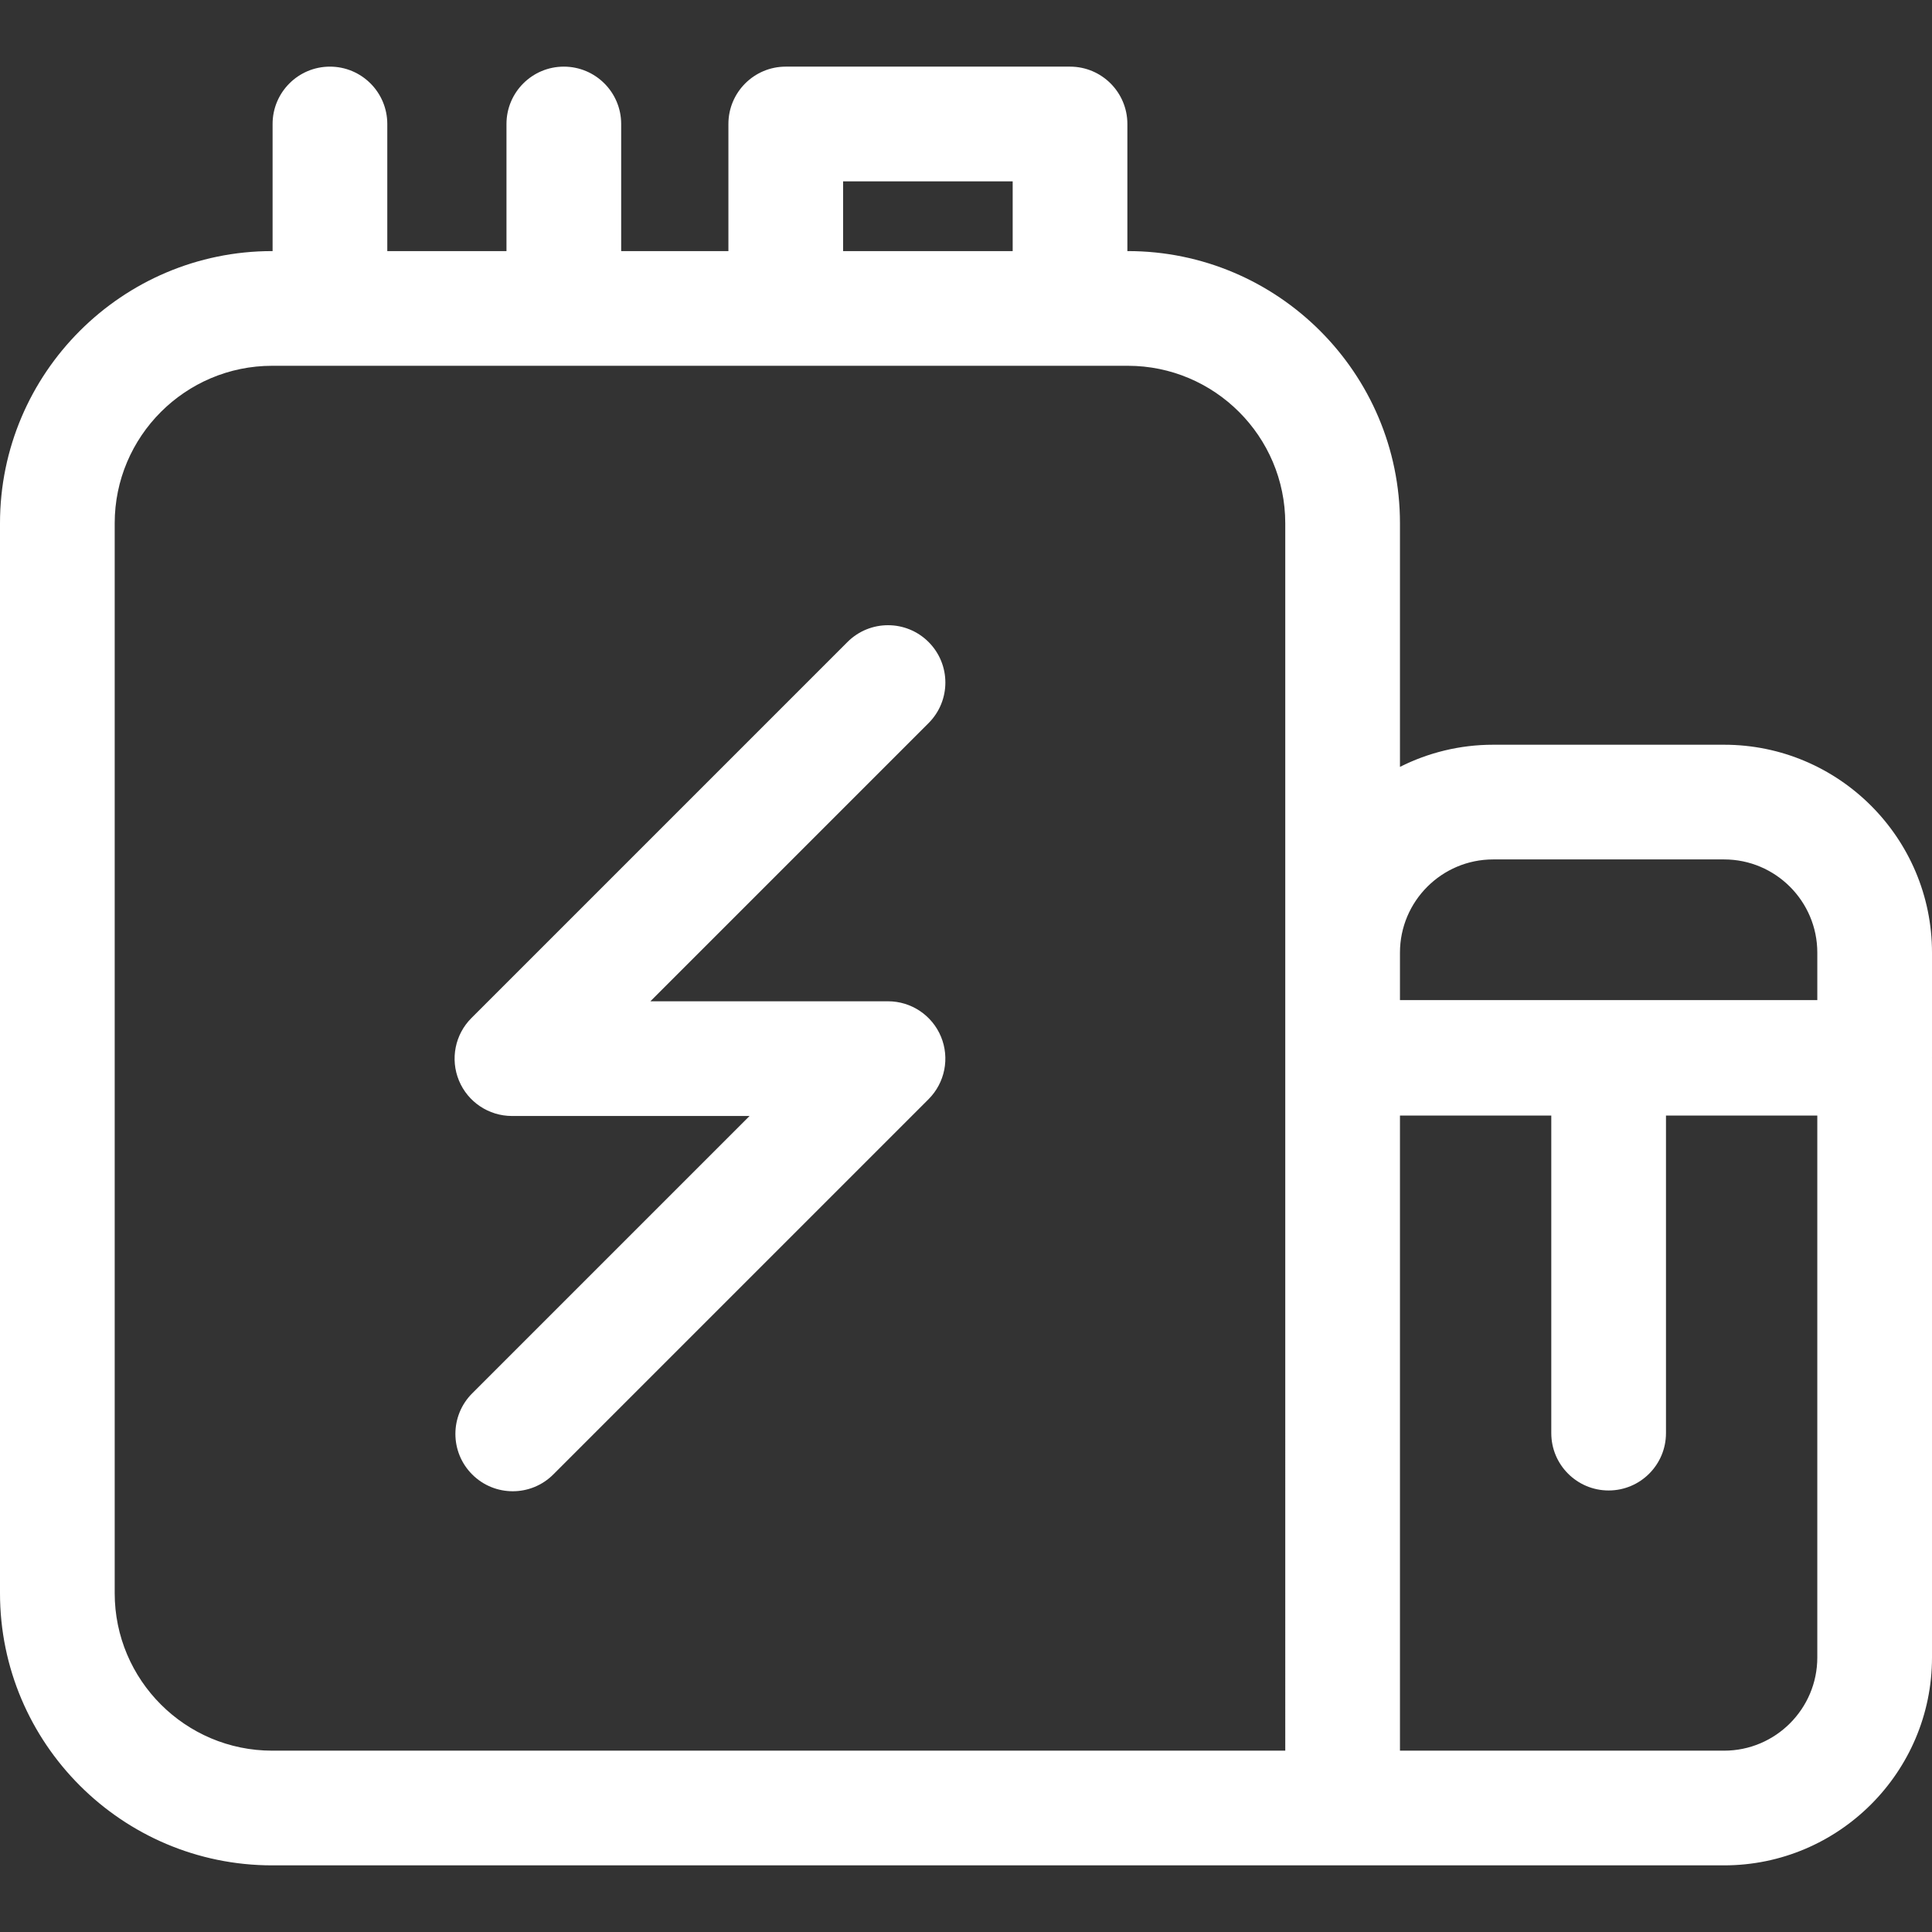 <?xml version="1.0" encoding="iso-8859-1"?>
<!-- Generator: Adobe Illustrator 19.0.0, SVG Export Plug-In . SVG Version: 6.00 Build 0)  -->
<svg xmlns="http://www.w3.org/2000/svg" xmlns:xlink="http://www.w3.org/1999/xlink" version="1.1" id="Capa_1" x="0px" y="0px" viewBox="0 0 512 512" style="enable-background:new 0 0 512 512;" xml:space="preserve" width="512px" height="512px">
<rect x="0" y="0" width="512" height="512" fill="#333333" stroke="none"/>
<g>
	<g>
		<path d="M235.333,265.35h-62.972l73.719-73.719c5.936-5.935,5.936-15.559,0.001-21.493c-5.934-5.934-15.558-5.934-21.493,0    l-99.663,99.663c-4.347,4.347-5.647,10.883-3.295,16.563c2.353,5.679,7.894,9.382,14.041,9.382h62.971l-73.505,73.505    c-5.935,5.934-5.935,15.558,0,21.493c2.968,2.969,6.857,4.452,10.746,4.452s7.779-1.484,10.746-4.452l99.45-99.449    c4.347-4.347,5.647-10.883,3.295-16.563C247.021,269.053,241.48,265.35,235.333,265.35z" fill="#FFFFFF"/>
	</g>
</g>
<g>
	<g>
		<path d="M456.905,197.362h-61.2c-8.878,0-17.265,2.124-24.7,5.869v-64.562c0-39.772-32.357-72.128-72.129-72.128h-0.109V32.858    c0-8.393-6.805-15.198-15.198-15.198h-75.335c-8.393,0-15.198,6.805-15.198,15.198v33.684h-28.418V32.858    c0-8.393-6.805-15.198-15.198-15.198s-15.198,6.805-15.198,15.198v33.684h-31.586V32.858c0-8.393-6.805-15.198-15.198-15.198    c-8.393,0-15.198,6.805-15.198,15.198v33.684h-0.111C32.357,66.541,0,98.898,0,138.669v283.542    c0,39.773,32.357,72.129,72.129,72.129h384.776c30.38,0,55.095-24.716,55.095-55.095V280.44c0-0.034-0.005-0.068-0.005-0.102    c0-0.034,0.005-0.068,0.005-0.102v-27.779h0C512,222.077,487.284,197.362,456.905,197.362z M223.43,48.056h44.939v18.486H223.43    V48.056z M340.609,463.944H72.129c-23.012,0-41.733-18.721-41.733-41.733V138.669c0-23.012,18.722-41.732,41.733-41.732h226.746    c23.013,0,41.733,18.722,41.733,41.732V463.944z M371.005,252.457c0-13.619,11.079-24.7,24.7-24.7h61.2    c13.619,0,24.7,11.08,24.7,24.7v12.581H371.005V252.457z M481.604,439.245L481.604,439.245c0,13.619-11.08,24.7-24.7,24.7h-85.899    V295.638h40.101v84.154c0,8.393,6.805,15.198,15.198,15.198c8.393,0,15.198-6.805,15.198-15.198v-84.154h40.102V439.245z" fill="#FFFFFF"/>
	</g>
</g>
<g>
</g>
<g>
</g>
<g>
</g>
<g>
</g>
<g>
</g>
<g>
</g>
<g>
</g>
<g>
</g>
<g>
</g>
<g>
</g>
<g>
</g>
<g>
</g>
<g>
</g>
<g>
</g>
<g>
</g>
</svg>
